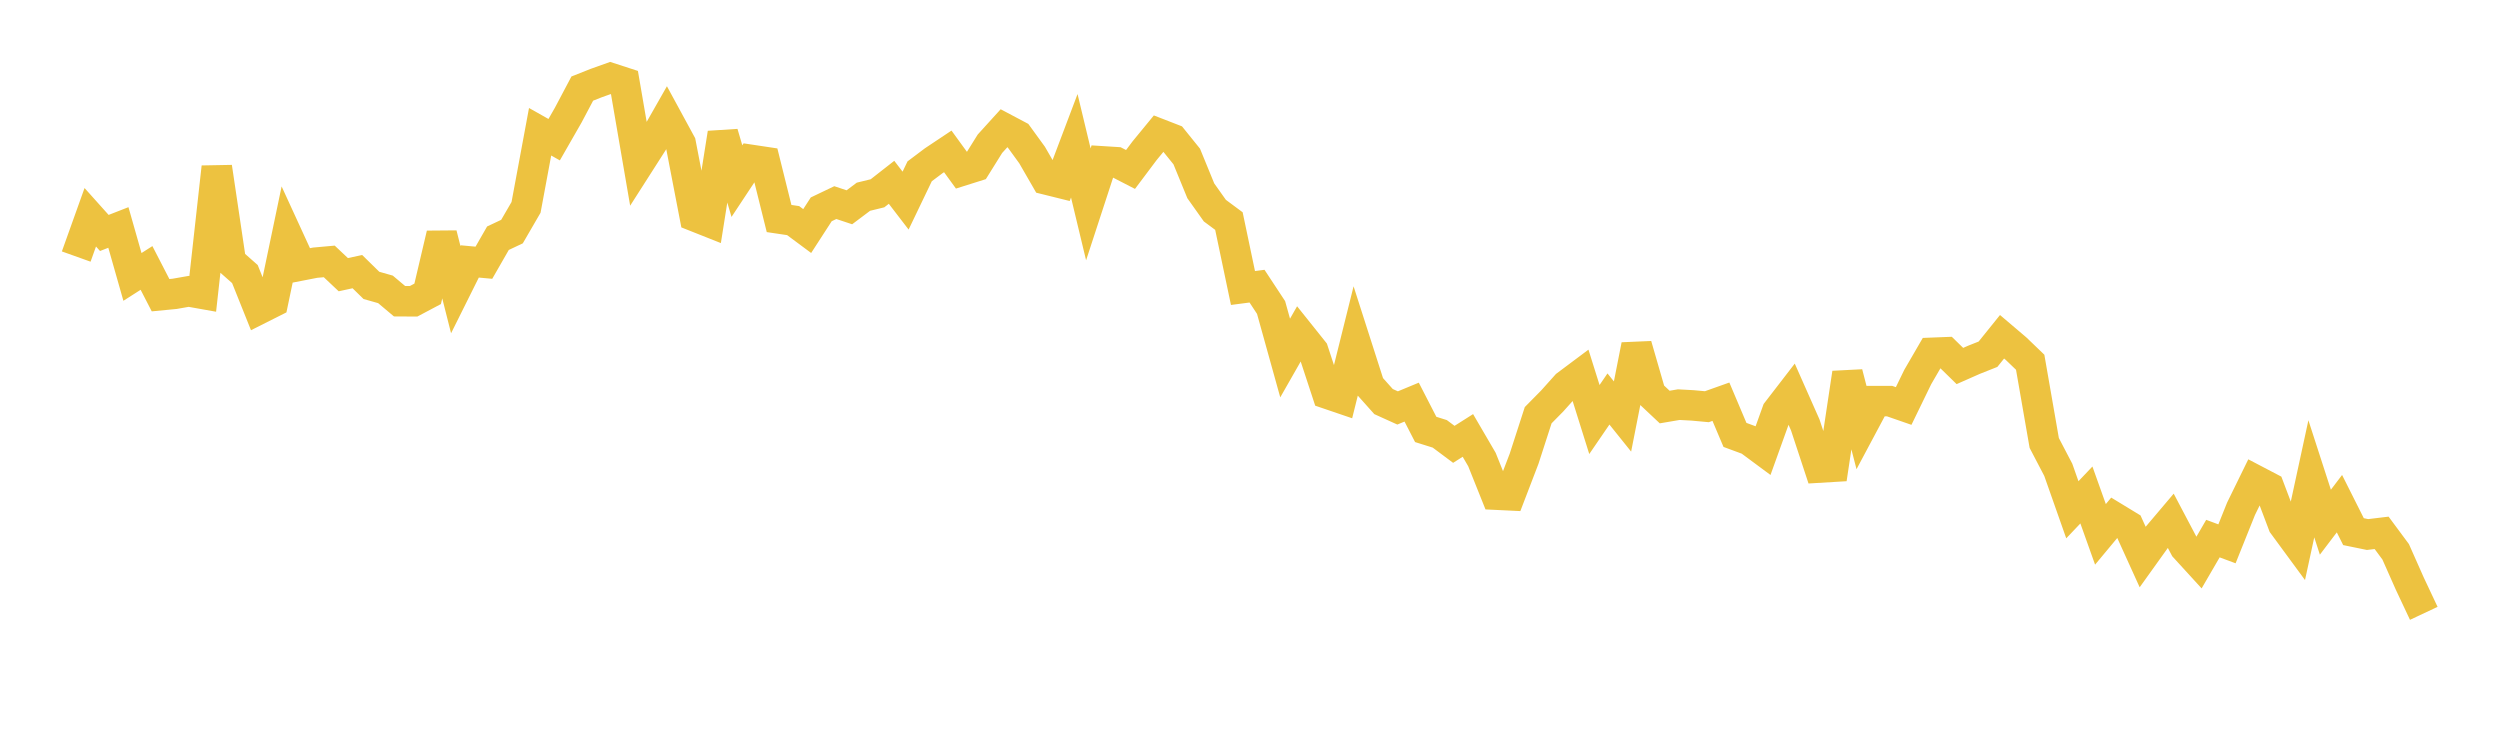 <svg width="164" height="48" xmlns="http://www.w3.org/2000/svg" xmlns:xlink="http://www.w3.org/1999/xlink"><path fill="none" stroke="rgb(237,194,64)" stroke-width="2" d="M5,16.83L5.922,14.253L6.844,15.282L7.766,14.922L8.689,18.166L9.611,17.577L10.533,19.365L11.455,19.276L12.377,19.114L13.299,19.278L14.222,10.963L15.144,17.165L16.066,17.979L16.988,20.28L17.91,19.816L18.832,15.404L19.754,17.412L20.677,17.232L21.599,17.149L22.521,18.019L23.443,17.819L24.365,18.722L25.287,18.983L26.21,19.76L27.132,19.765L28.054,19.276L28.976,15.357L29.898,19.001L30.82,17.15L31.743,17.235L32.665,15.627L33.587,15.192L34.509,13.603L35.431,8.643L36.353,9.163L37.275,7.554L38.198,5.811L39.12,5.446L40.042,5.117L40.964,5.417L41.886,10.78L42.808,9.338L43.731,7.715L44.653,9.411L45.575,14.19L46.497,14.556L47.419,8.736L48.341,11.882L49.263,10.487L50.186,10.626L51.108,14.335L52.03,14.472L52.952,15.157L53.874,13.732L54.796,13.291L55.719,13.598L56.641,12.905L57.563,12.68L58.485,11.959L59.407,13.16L60.329,11.239L61.251,10.546L62.174,9.931L63.096,11.2L64.018,10.909L64.94,9.43L65.862,8.414L66.784,8.902L67.707,10.173L68.629,11.772L69.551,12.001L70.473,9.563L71.395,13.405L72.317,10.584L73.24,10.642L74.162,11.117L75.084,9.889L76.006,8.766L76.928,9.124L77.85,10.266L78.772,12.517L79.695,13.818L80.617,14.502L81.539,18.893L82.461,18.772L83.383,20.173L84.305,23.486L85.228,21.867L86.15,23.021L87.072,25.827L87.994,26.141L88.916,22.435L89.838,25.31L90.76,26.343L91.683,26.761L92.605,26.379L93.527,28.171L94.449,28.46L95.371,29.149L96.293,28.565L97.216,30.147L98.138,32.45L99.06,32.494L99.982,30.089L100.904,27.238L101.826,26.303L102.749,25.273L103.671,24.583L104.593,27.521L105.515,26.174L106.437,27.323L107.359,22.646L108.281,25.834L109.204,26.702L110.126,26.545L111.048,26.595L111.97,26.68L112.892,26.352L113.814,28.53L114.737,28.871L115.659,29.554L116.581,26.989L117.503,25.793L118.425,27.875L119.347,30.673L120.269,30.618L121.192,24.472L122.114,28.043L123.036,26.314L123.958,26.313L124.88,26.633L125.802,24.736L126.725,23.145L127.647,23.109L128.569,24.01L129.491,23.603L130.413,23.237L131.335,22.092L132.257,22.876L133.18,23.763L134.102,29.058L135.024,30.823L135.946,33.441L136.868,32.471L137.79,35.054L138.713,33.945L139.635,34.506L140.557,36.536L141.479,35.249L142.401,34.16L143.323,35.909L144.246,36.919L145.168,35.332L146.09,35.675L147.012,33.377L147.934,31.494L148.856,31.977L149.778,34.415L150.701,35.671L151.623,31.409L152.545,34.256L153.467,33.041L154.389,34.876L155.311,35.065L156.234,34.954L157.156,36.199L158.078,38.276L159,40.235"></path></svg>